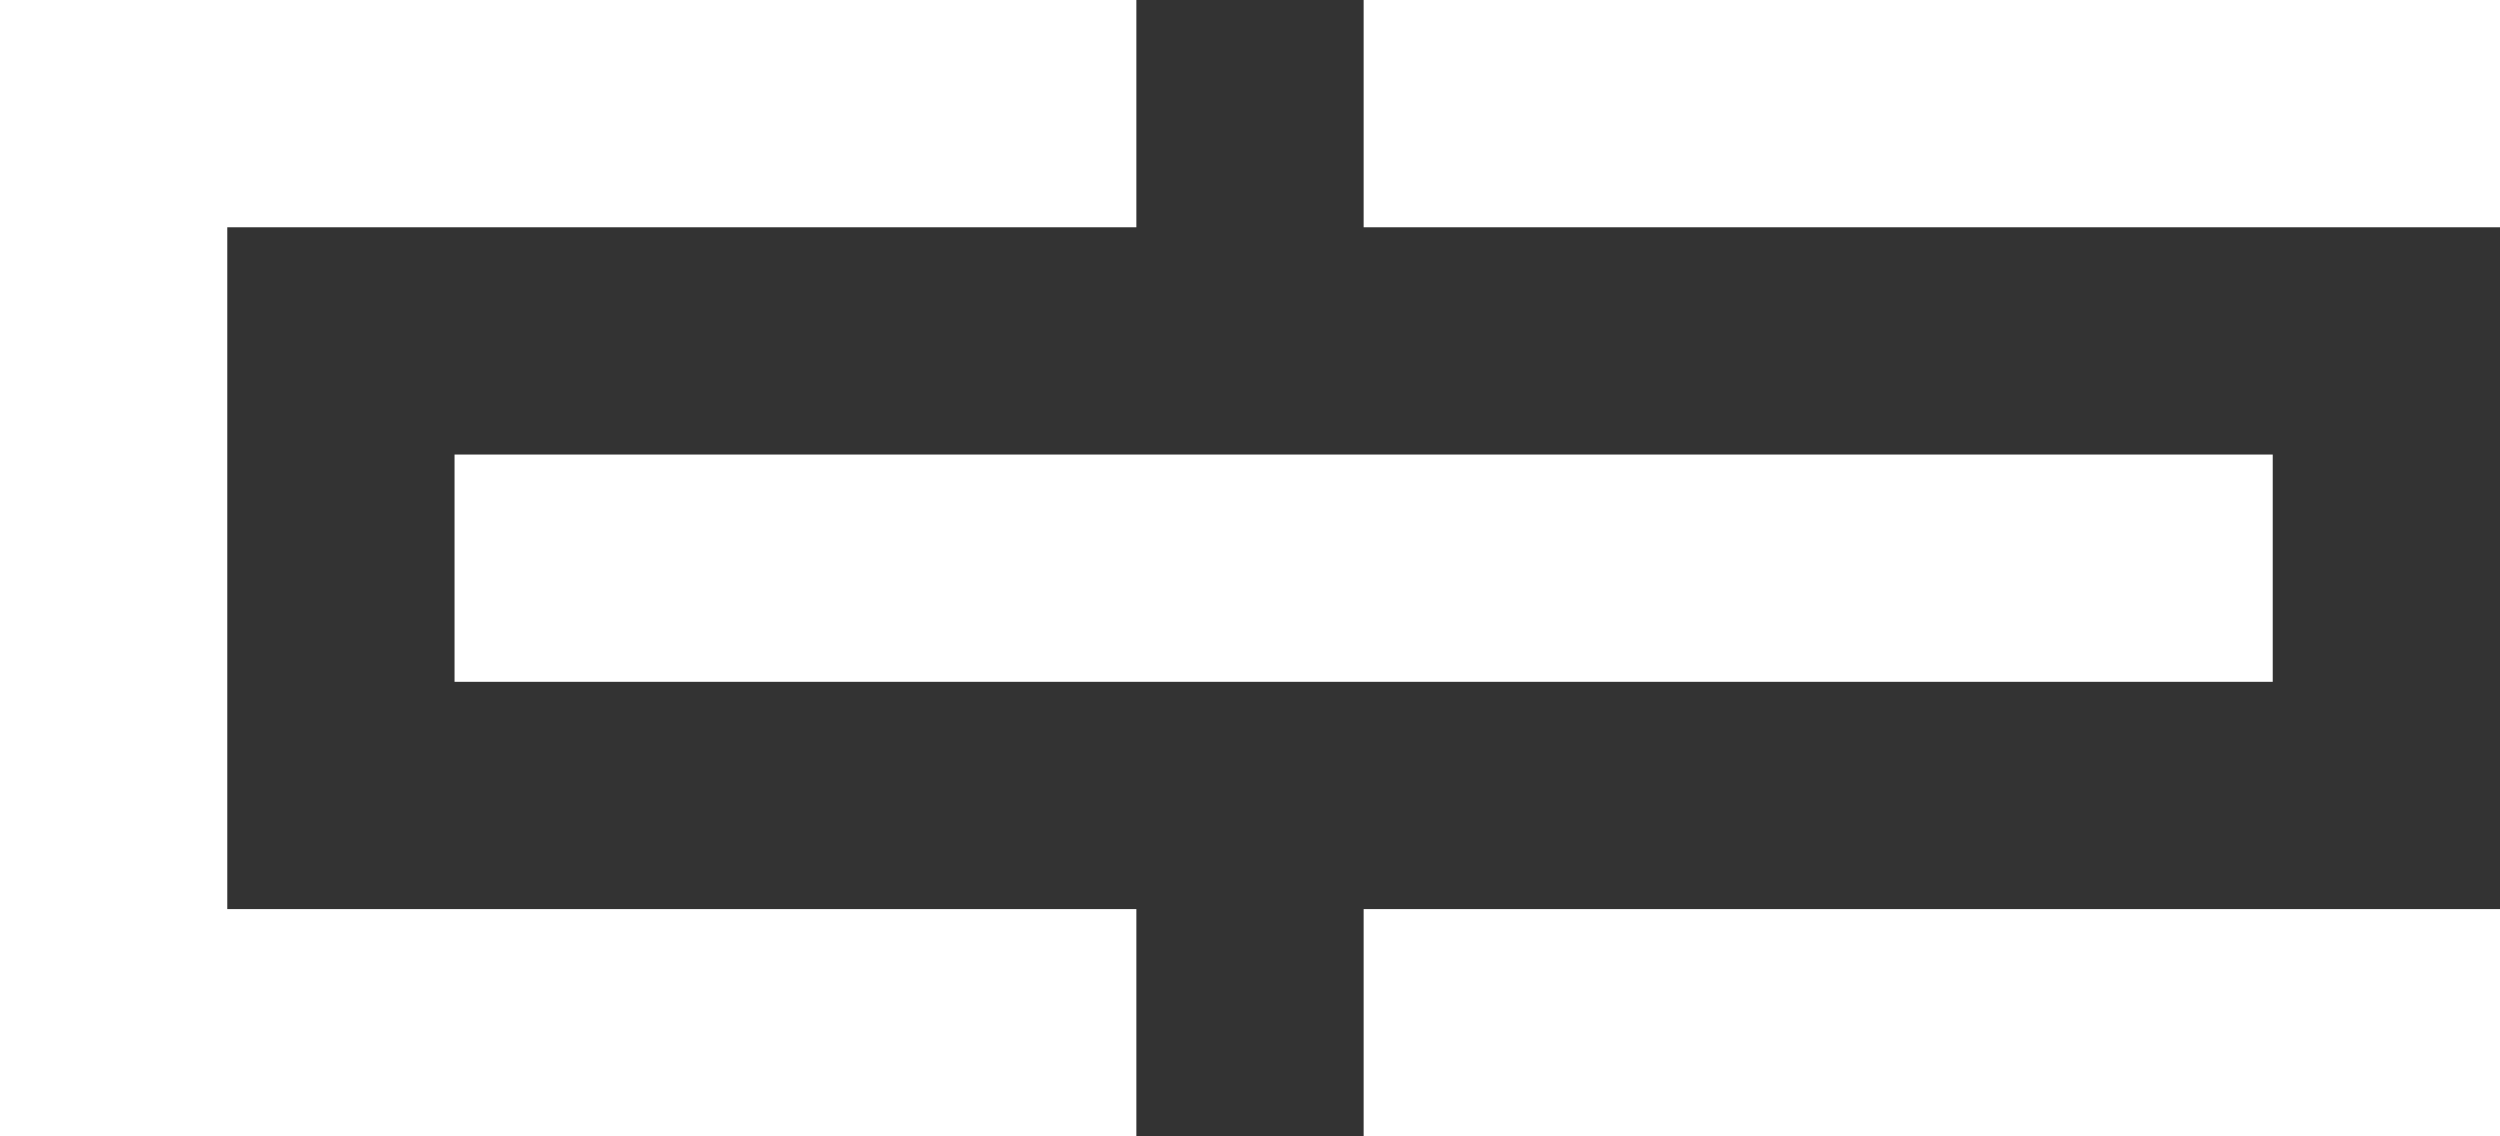 <?xml version="1.0" encoding="UTF-8"?> <svg xmlns="http://www.w3.org/2000/svg" width="55" height="25" viewBox="0 0 55 25" fill="none"><rect x="0" y="0" width="55" height="25" fill="#333333" stroke="none"/> <path d="M30 2.18555e-07H55V5H30V2.18555e-07Z" fill="white"></path> <path d="M0 0H25V5H5V20H25V25H0V0Z" fill="white"></path> <path d="M30 20H55V25H30V20Z" fill="white"></path> <path d="M10 10H50V15H10V10Z" fill="white"></path> </svg> 